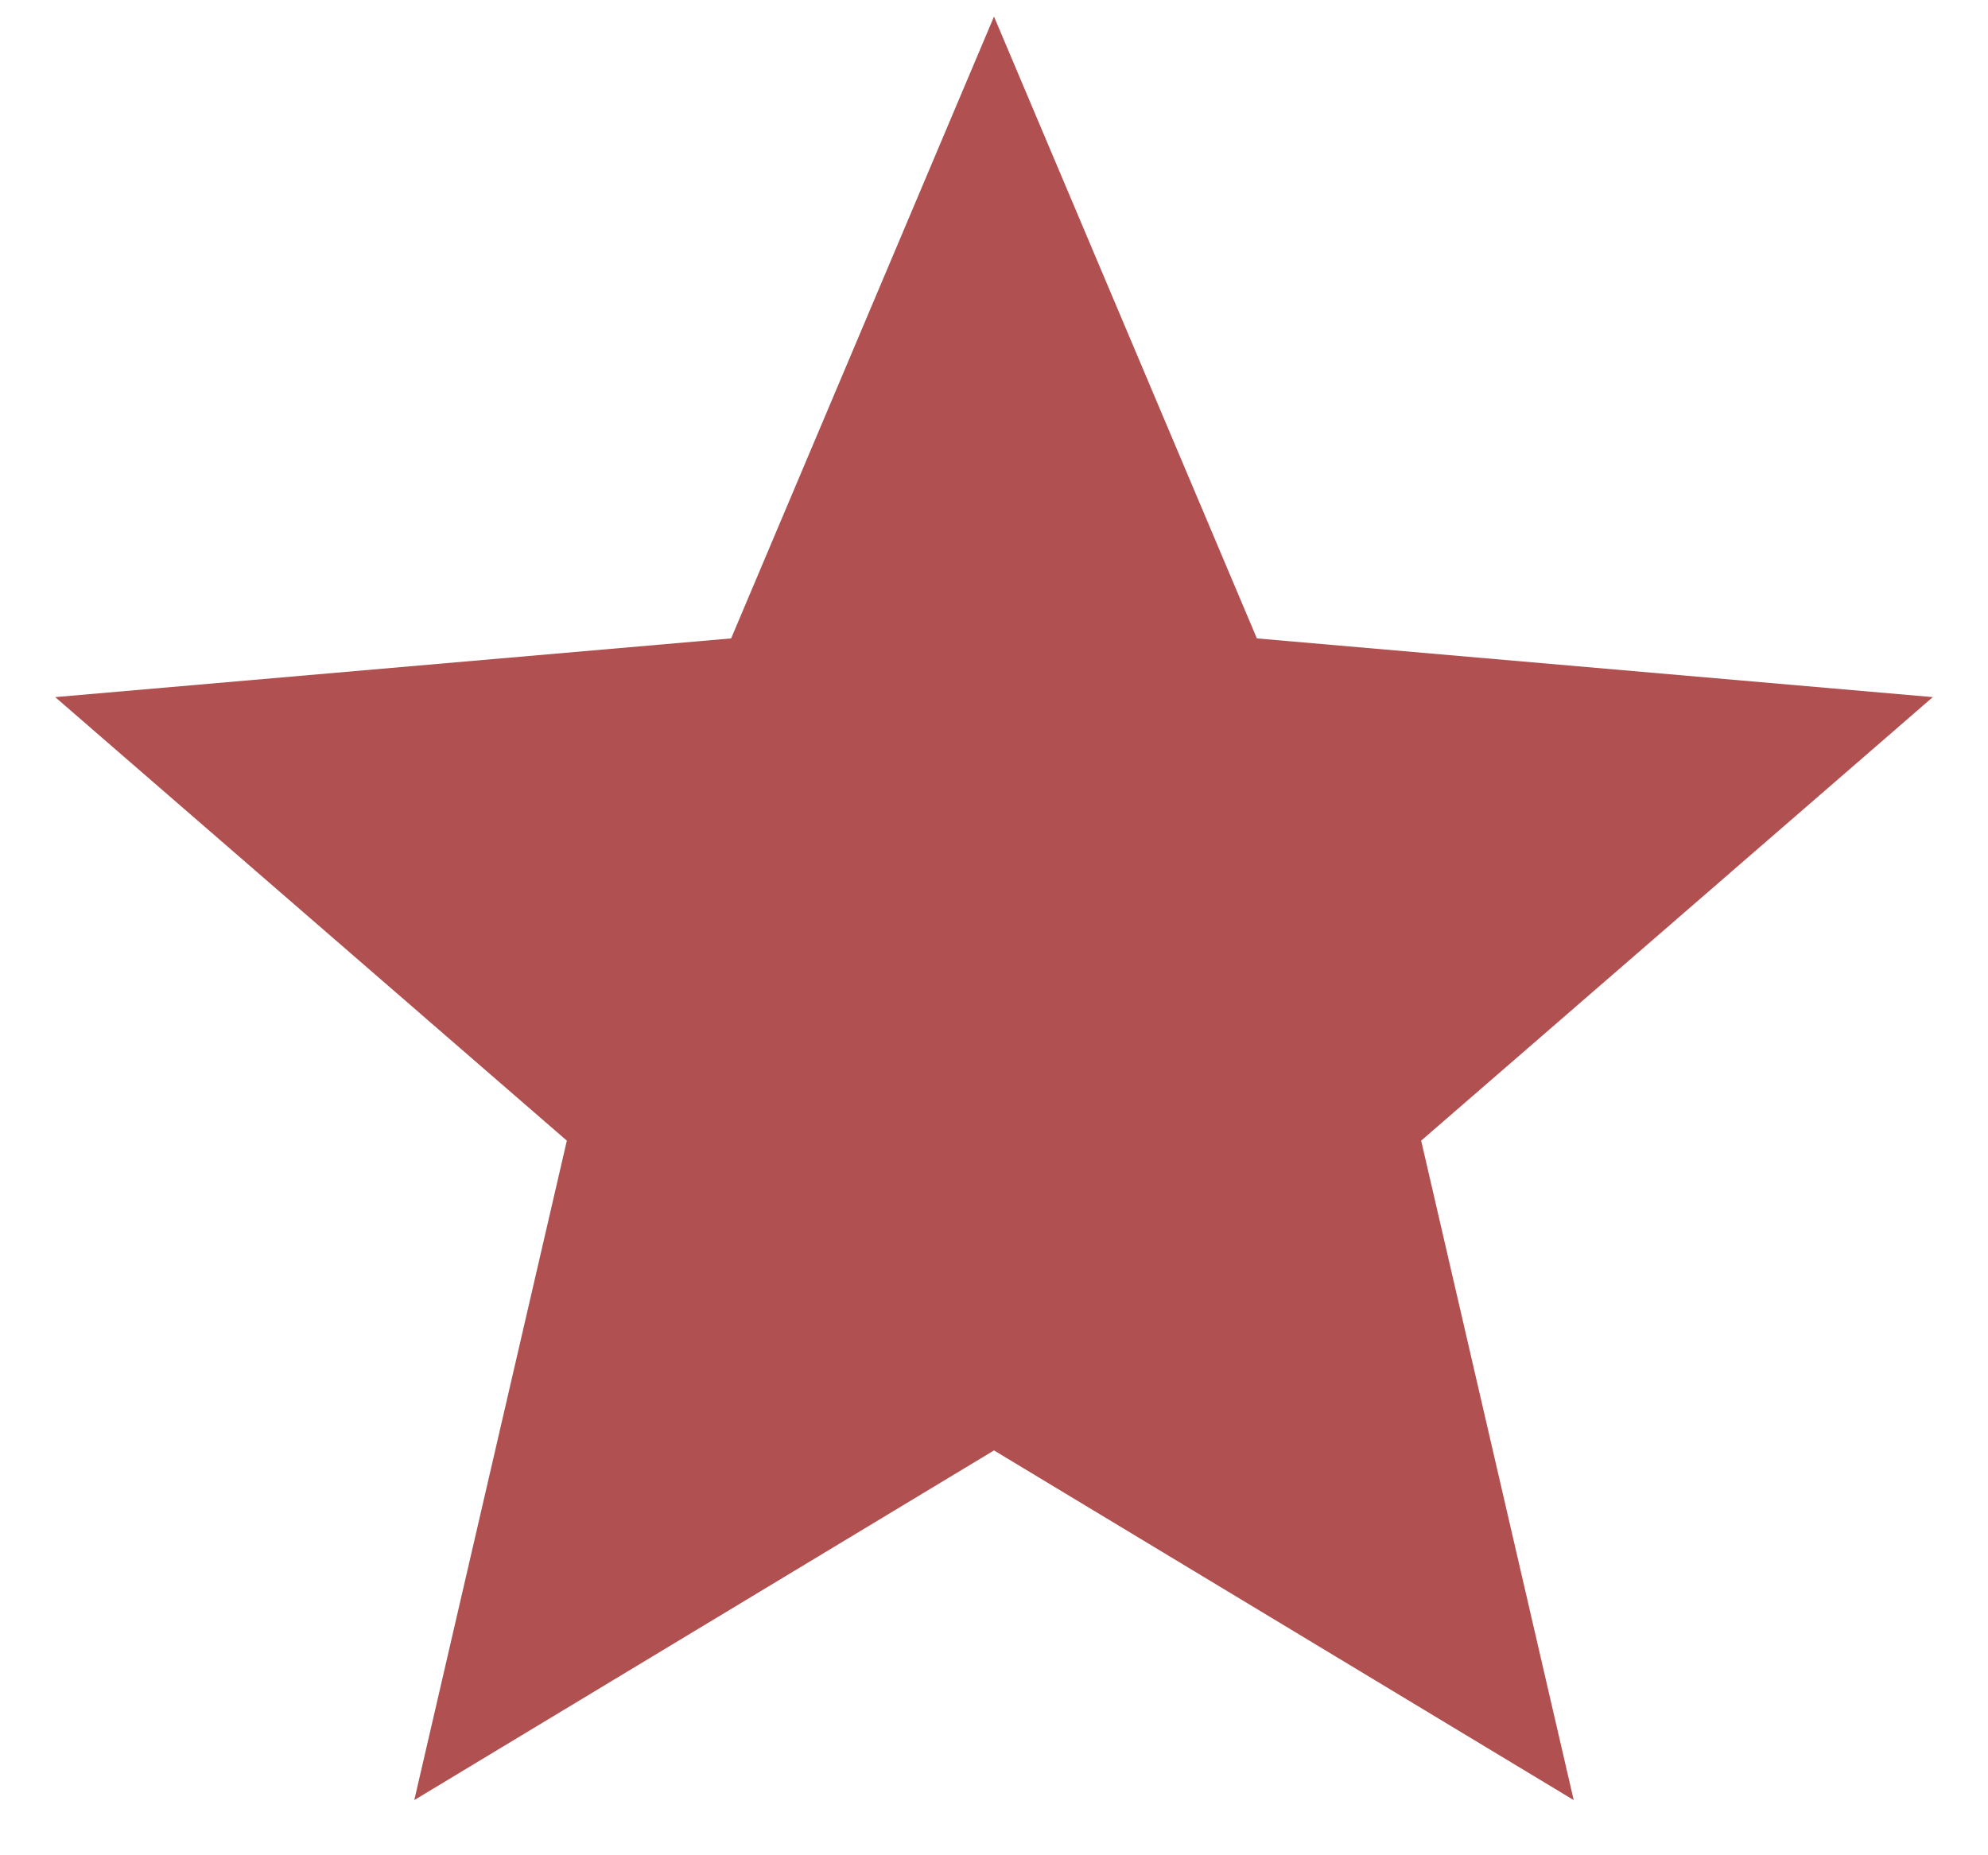 <?xml version="1.0"?>
<svg xmlns="http://www.w3.org/2000/svg" width="30" height="28" viewBox="0 0 30 28" fill="none"><path d="M6.252 27.167L8.554 17.215L0.833 10.521L11.033 9.635L15 0.25L18.967 9.635L29.167 10.521L21.446 17.215L23.748 27.167L15 21.89L6.252 27.167Z" fill="#B05050"/></svg>
